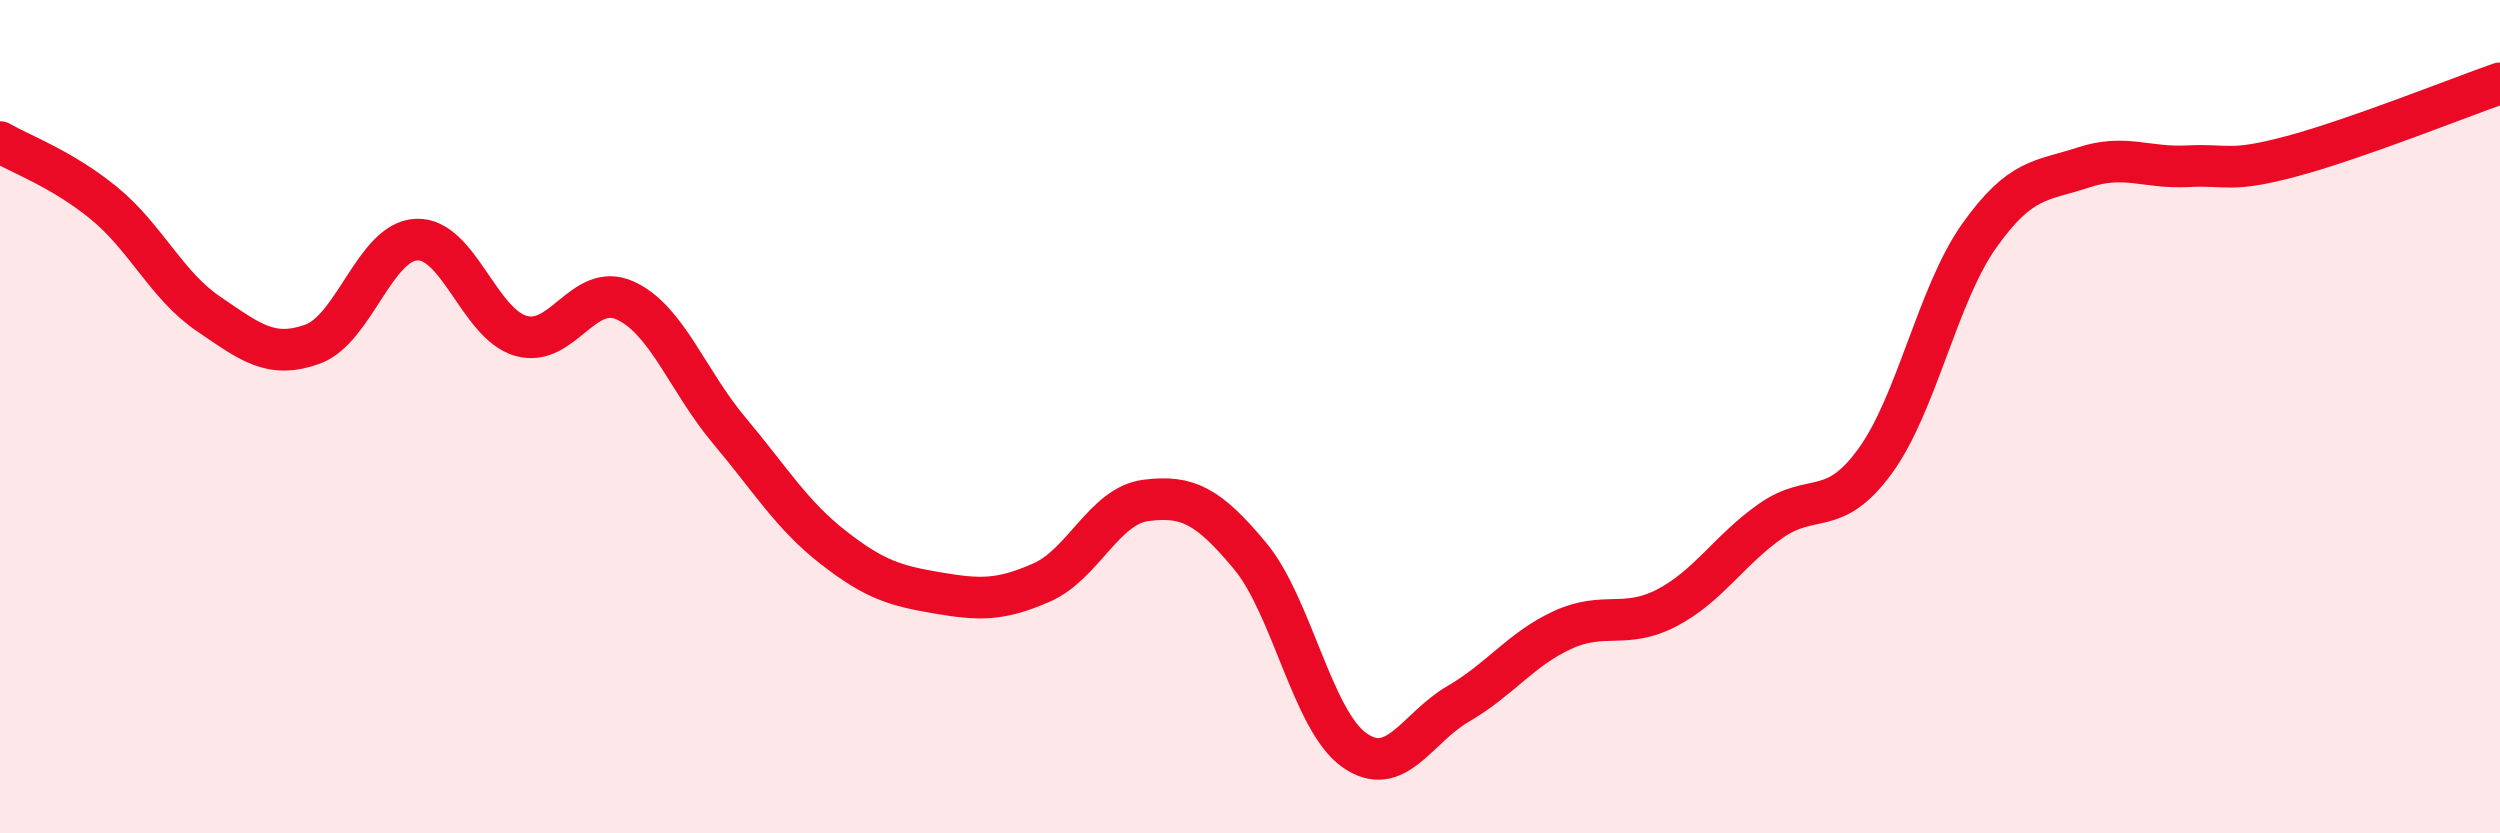 
    <svg width="60" height="20" viewBox="0 0 60 20" xmlns="http://www.w3.org/2000/svg">
      <path
        d="M 0,3.41 C 0.5,3.7 1.5,4.06 2.5,4.88 C 3.5,5.7 4,6.85 5,7.53 C 6,8.21 6.5,8.62 7.5,8.26 C 8.5,7.9 9,5.79 10,5.75 C 11,5.71 11.5,7.77 12.5,8.06 C 13.5,8.35 14,6.76 15,7.21 C 16,7.66 16.5,9.14 17.5,10.33 C 18.5,11.52 19,12.36 20,13.14 C 21,13.92 21.5,14.06 22.5,14.23 C 23.5,14.4 24,14.42 25,13.98 C 26,13.54 26.5,12.14 27.5,12.01 C 28.5,11.88 29,12.14 30,13.34 C 31,14.54 31.5,17.29 32.5,18 C 33.5,18.71 34,17.47 35,16.89 C 36,16.31 36.5,15.58 37.5,15.12 C 38.5,14.66 39,15.11 40,14.59 C 41,14.07 41.5,13.2 42.5,12.5 C 43.5,11.8 44,12.44 45,11.07 C 46,9.7 46.5,7.07 47.5,5.66 C 48.5,4.25 49,4.35 50,4.02 C 51,3.69 51.5,4.04 52.5,3.99 C 53.5,3.94 53.5,4.15 55,3.75 C 56.5,3.35 59,2.35 60,2L60 20L0 20Z"
        fill="#EB0A25"
        opacity="0.1"
        stroke-linecap="round"
        stroke-linejoin="round"
      />
      <path
        d="M 0,3.41 C 0.5,3.7 1.5,4.06 2.5,4.88 C 3.5,5.7 4,6.85 5,7.53 C 6,8.21 6.5,8.62 7.5,8.26 C 8.5,7.9 9,5.79 10,5.75 C 11,5.71 11.5,7.77 12.5,8.06 C 13.5,8.35 14,6.76 15,7.21 C 16,7.66 16.5,9.14 17.5,10.33 C 18.5,11.52 19,12.36 20,13.14 C 21,13.92 21.5,14.06 22.5,14.23 C 23.5,14.4 24,14.42 25,13.98 C 26,13.54 26.5,12.14 27.5,12.01 C 28.5,11.88 29,12.14 30,13.34 C 31,14.54 31.5,17.29 32.5,18 C 33.5,18.71 34,17.47 35,16.89 C 36,16.31 36.5,15.58 37.5,15.12 C 38.5,14.66 39,15.11 40,14.59 C 41,14.07 41.5,13.2 42.5,12.5 C 43.5,11.8 44,12.44 45,11.07 C 46,9.7 46.5,7.07 47.5,5.66 C 48.5,4.25 49,4.35 50,4.02 C 51,3.69 51.5,4.04 52.5,3.99 C 53.5,3.94 53.5,4.15 55,3.75 C 56.5,3.35 59,2.35 60,2"
        stroke="#EB0A25"
        stroke-width="1"
        fill="none"
        stroke-linecap="round"
        stroke-linejoin="round"
      />
    </svg>
  